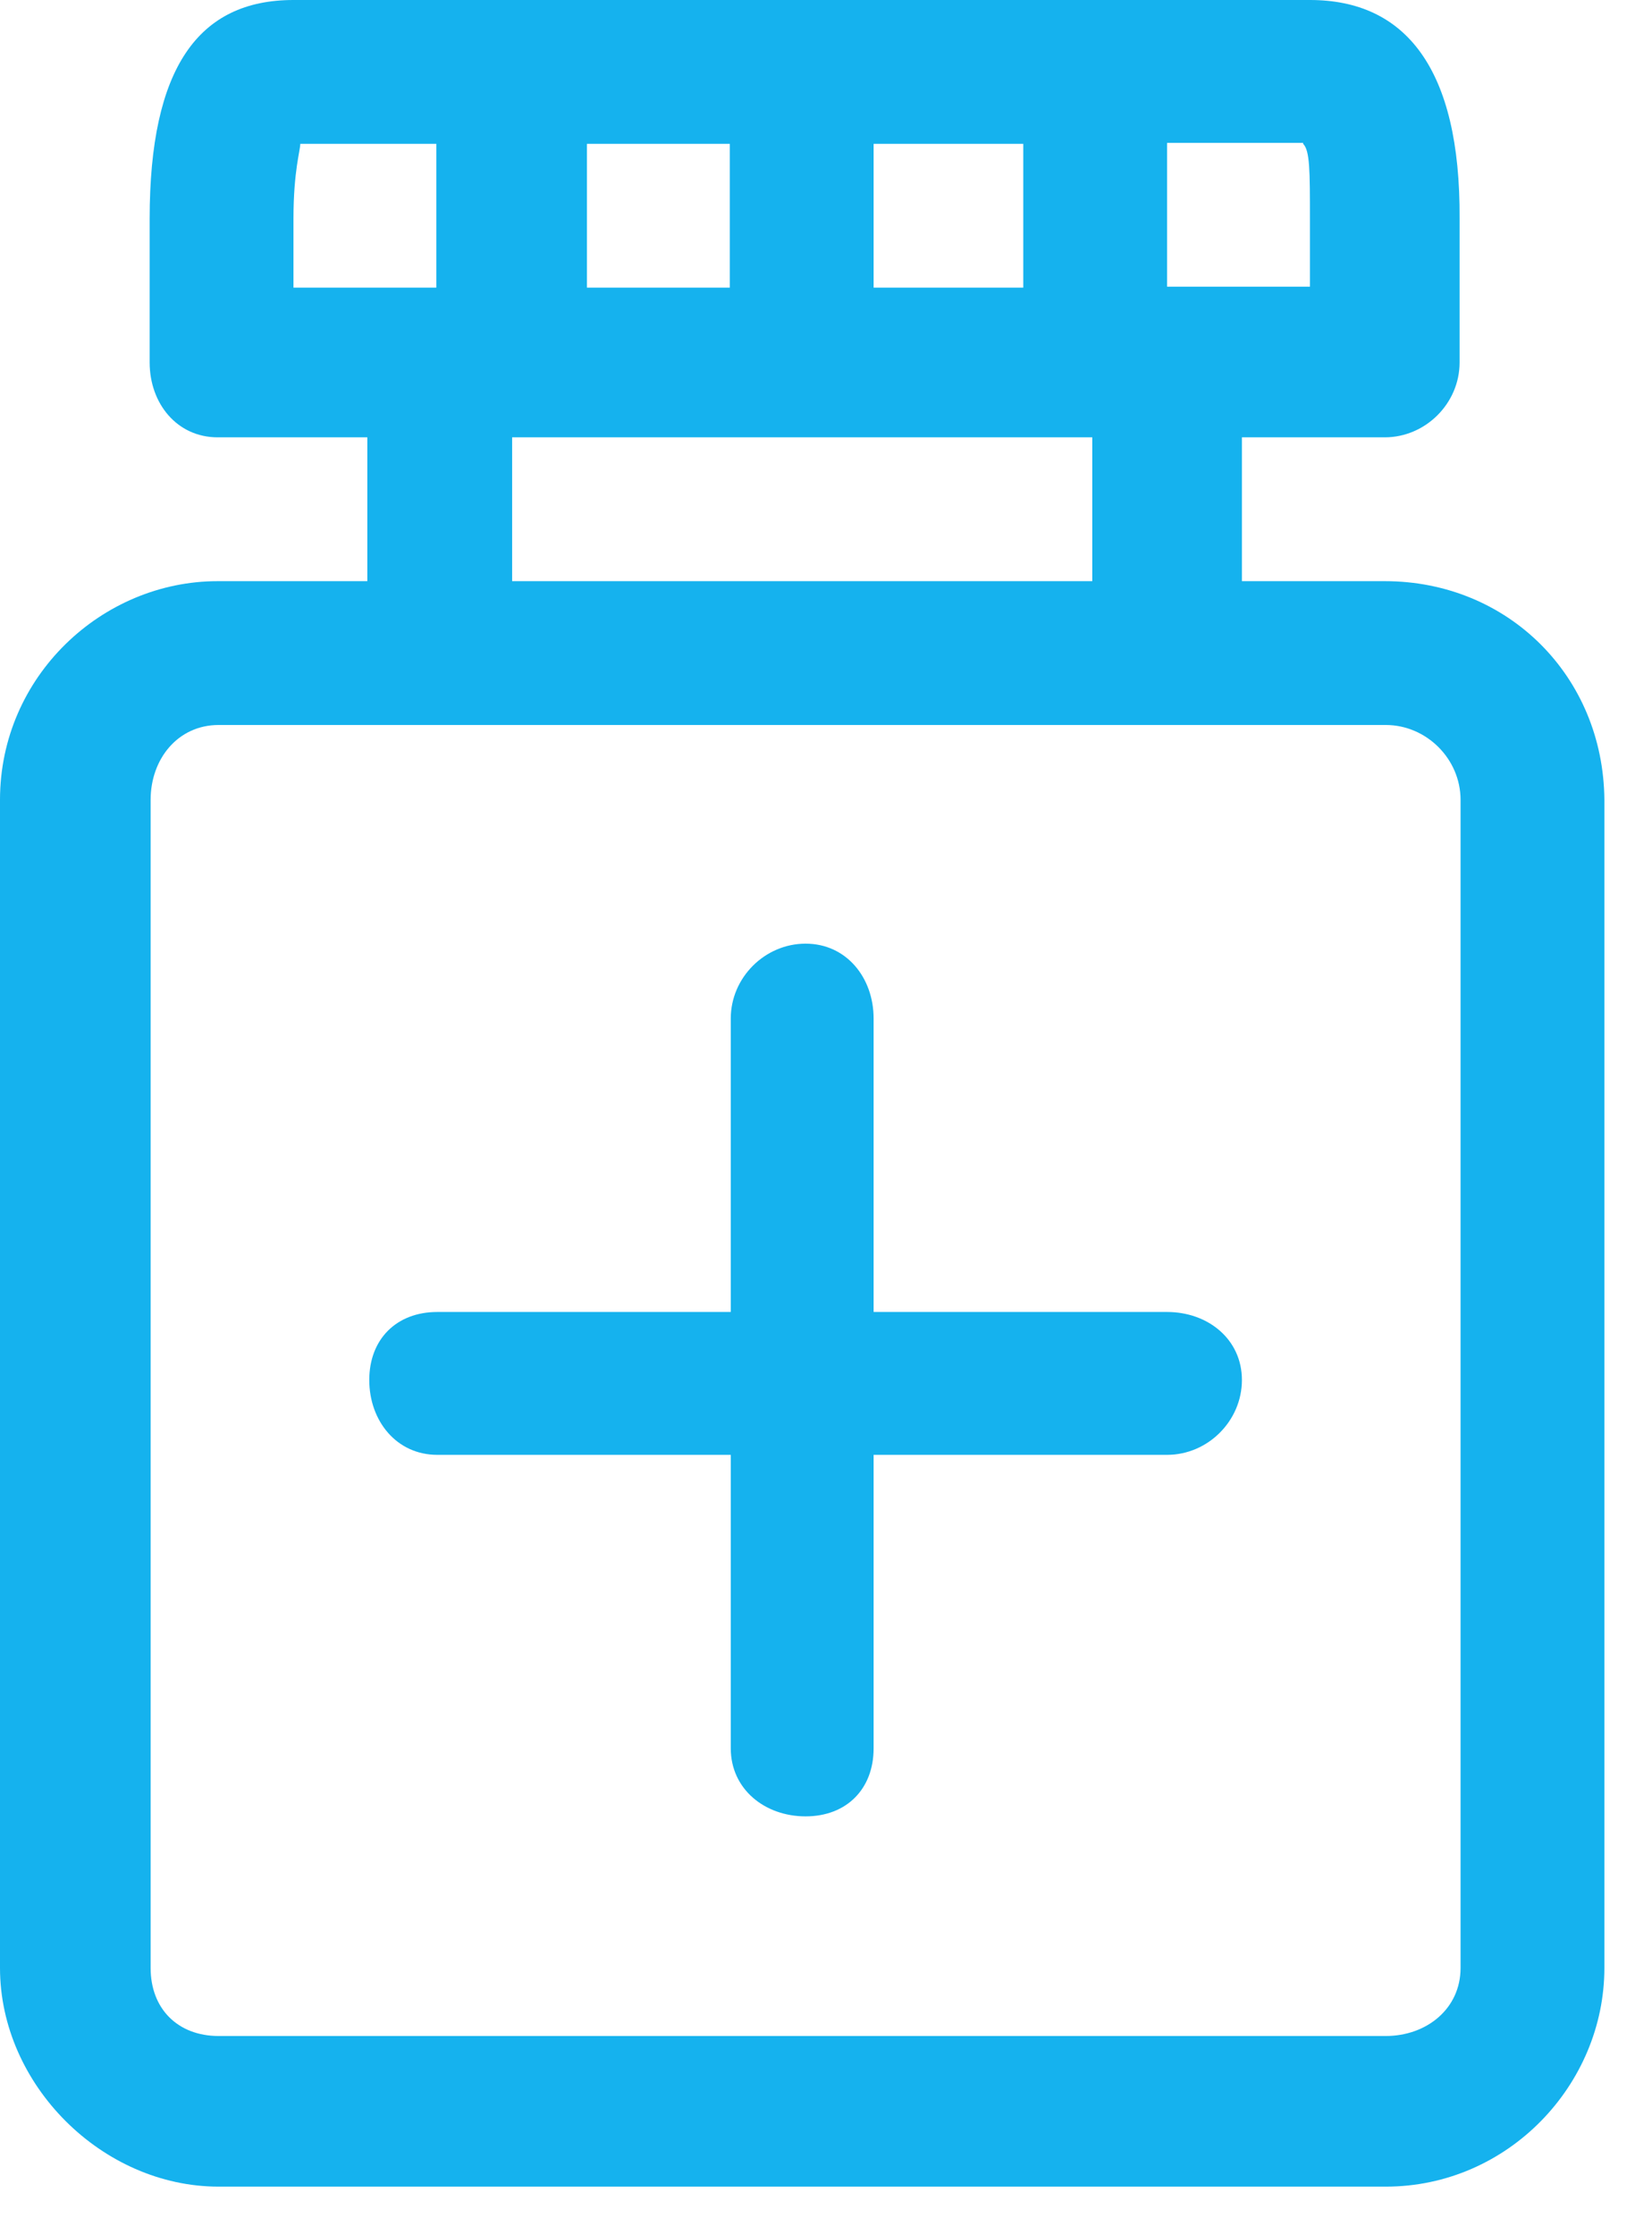 <?xml version="1.0" encoding="utf-8"?>
<!-- Generator: Adobe Illustrator 25.4.1, SVG Export Plug-In . SVG Version: 6.00 Build 0)  -->
<svg version="1.1" id="Layer_1" xmlns="http://www.w3.org/2000/svg" xmlns:xlink="http://www.w3.org/1999/xlink" x="0px" y="0px"
	 viewBox="0 0 17 23" style="enable-background:new 0 0 17 23;" xml:space="preserve">
<style type="text/css">
	.st0{fill-rule:evenodd;clip-rule:evenodd;fill:#15B2EE;}
</style>
<path class="st0" d="M12.78,14.2c0,0.42-0.35,0.77-0.77,0.77c-3.02,0-3.02,0-3.02,0c0,3.02,0,3.02,0,3.02c0,0.42-0.28,0.7-0.7,0.7
	c-0.42,0-0.77-0.28-0.77-0.7c0-3.02,0-3.02,0-3.02c-3.02,0-3.02,0-3.02,0c-0.42,0-0.7-0.35-0.7-0.77s0.28-0.7,0.7-0.7
	c3.02,0,3.02,0,3.02,0c0-3.02,0-3.02,0-3.02c0-0.42,0.35-0.77,0.77-0.77c0.42,0,0.7,0.35,0.7,0.77c0,3.02,0,3.02,0,3.02
	c3.02,0,3.02,0,3.02,0C12.43,13.5,12.78,13.78,12.78,14.2z M15.03,20.25c0,0.42-0.35,0.7-0.77,0.7c-12.01,0-12.01,0-12.01,0
	c-0.42,0-0.7-0.28-0.7-0.7c0-12.02,0-12.02,0-12.02c0-0.42,0.28-0.77,0.7-0.77c12.01,0,12.01,0,12.01,0c0.42,0,0.77,0.35,0.77,0.77
	V20.25z M5.27,4.5c5.97,0,5.97,0,5.97,0c0,1.48,0,1.48,0,1.48c-5.97,0-5.97,0-5.97,0V4.5z M3.02,2.95c0-0.7,0-0.7,0-0.7
	c0-0.49,0.07-0.7,0.07-0.77c1.4,0,1.4,0,1.4,0c0,1.48,0,1.48,0,1.48H3.02z M7.51,1.48c0,1.48,0,1.48,0,1.48c-1.47,0-1.47,0-1.47,0
	c0-1.48,0-1.48,0-1.48H7.51z M10.53,1.48c0,1.48,0,1.48,0,1.48c-1.54,0-1.54,0-1.54,0c0-1.48,0-1.48,0-1.48H10.53z M13.41,1.48
	c0.07,0.07,0.07,0.28,0.07,0.77c0,0.7,0,0.7,0,0.7c-1.47,0-1.47,0-1.47,0c0-1.48,0-1.48,0-1.48H13.41z M14.25,5.98
	c-1.47,0-1.47,0-1.47,0c0-1.48,0-1.48,0-1.48c1.47,0,1.47,0,1.47,0c0.42,0,0.77-0.35,0.77-0.77c0-1.48,0-1.48,0-1.48
	C15.03,0.7,14.46,0,13.48,0C3.02,0,3.02,0,3.02,0C2.04,0,1.54,0.7,1.54,2.25c0,1.48,0,1.48,0,1.48c0,0.42,0.28,0.77,0.7,0.77
	c1.54,0,1.54,0,1.54,0c0,1.48,0,1.48,0,1.48c-1.54,0-1.54,0-1.54,0C1.05,5.98,0,6.96,0,8.23c0,12.02,0,12.02,0,12.02
	c0,1.2,1.05,2.25,2.25,2.25c12.01,0,12.01,0,12.01,0c1.26,0,2.25-1.05,2.25-2.25c0-12.02,0-12.02,0-12.02
	C16.5,6.96,15.52,5.98,14.25,5.98z"/>
</svg>
